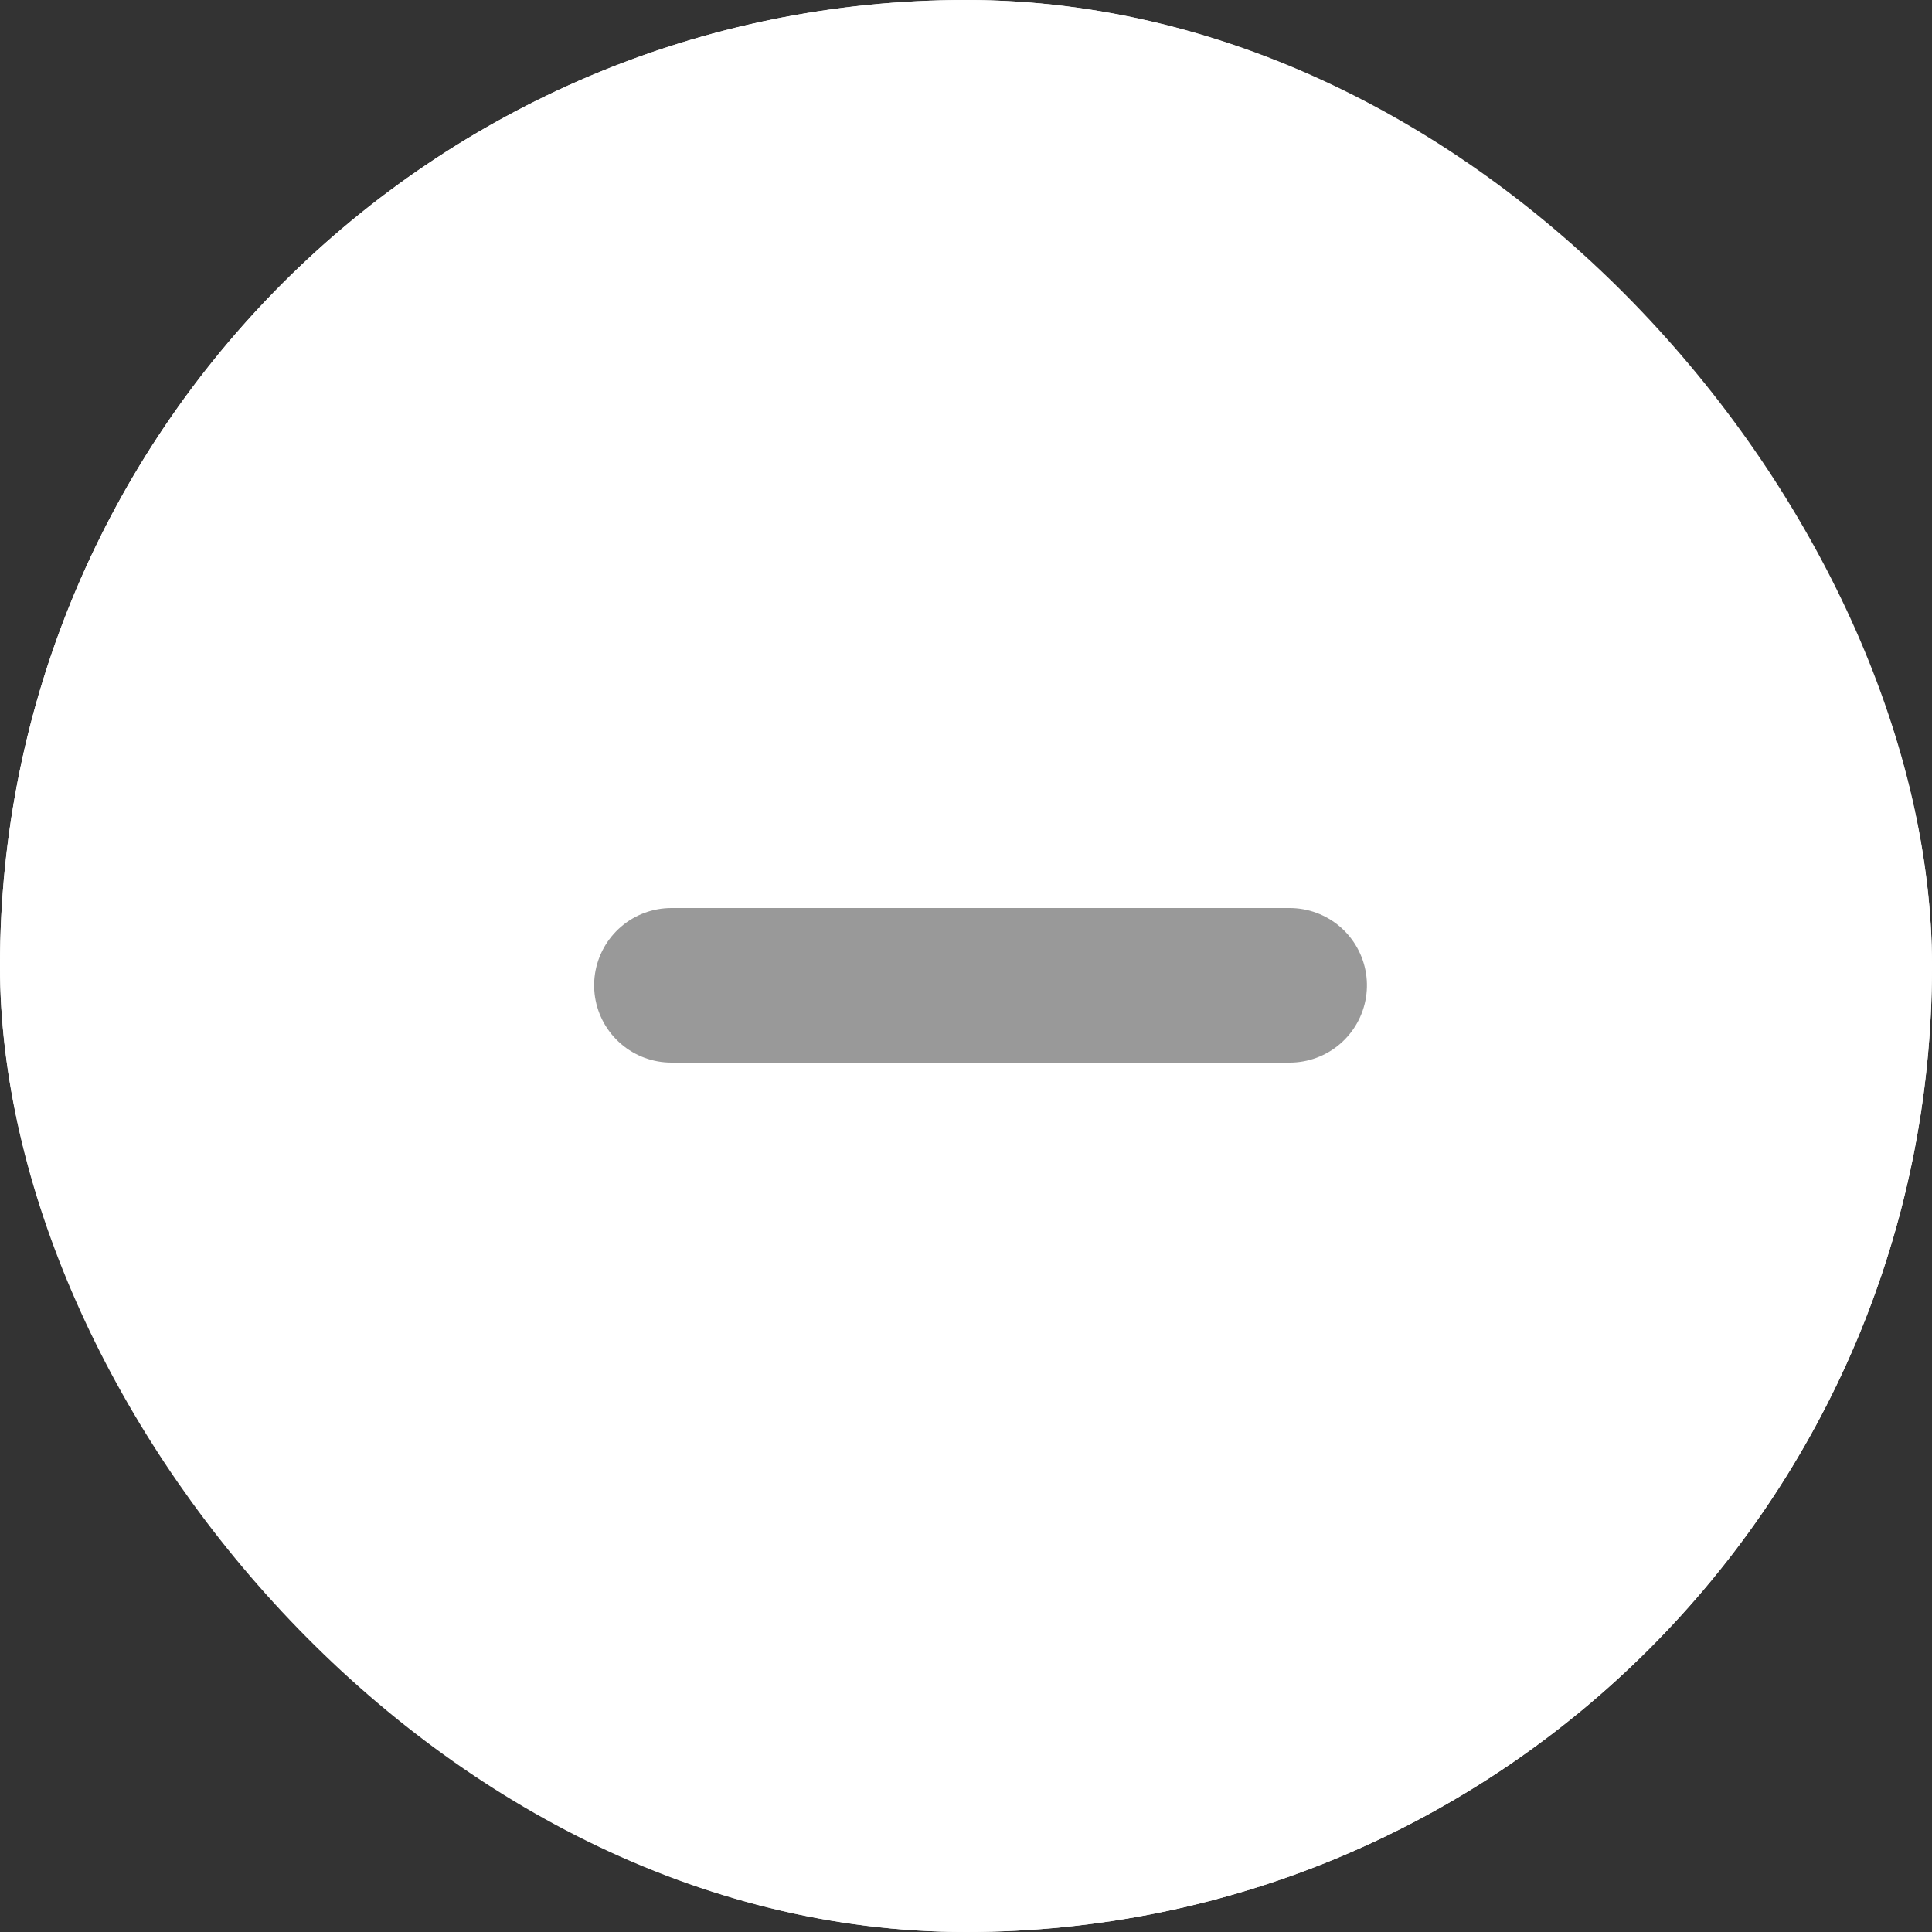 
<svg width="25px" height="25px" viewBox="0 0 25 25" version="1.1" xmlns="http://www.w3.org/2000/svg" xmlns:xlink="http://www.w3.org/1999/xlink">
    <rect x="0" y="0" width="25" height="25" fill="#333333" stroke="none"/>
    <defs>
        <rect id="path-1" x="0" y="0" width="25" height="25" rx="12.5"></rect>
    </defs>
    <g id="Assets" stroke="none" stroke-width="1" fill="none" fill-rule="evenodd">
        <g id="04-CTA" transform="translate(-50, -105)">
            <g id="CircleMinus" transform="translate(50, 105)">
                <g id="Rectangle-4">
                    <use fill="#fff" fill-rule="evenodd" xlink:href="#path-1"></use>
                    <rect stroke="#fff" stroke-width="1" x="0.5" y="0.5" width="24" height="24" rx="12"></rect>
                </g>
                <path d="M12.688,8.75 L12.688,16.75" id="Line-2" stroke="#999" stroke-width="2" stroke-linecap="round" transform="translate(12.688, 12.75) rotate(90) translate(-12.688, -12.75) "></path>
            </g>
        </g>
    </g>
</svg>